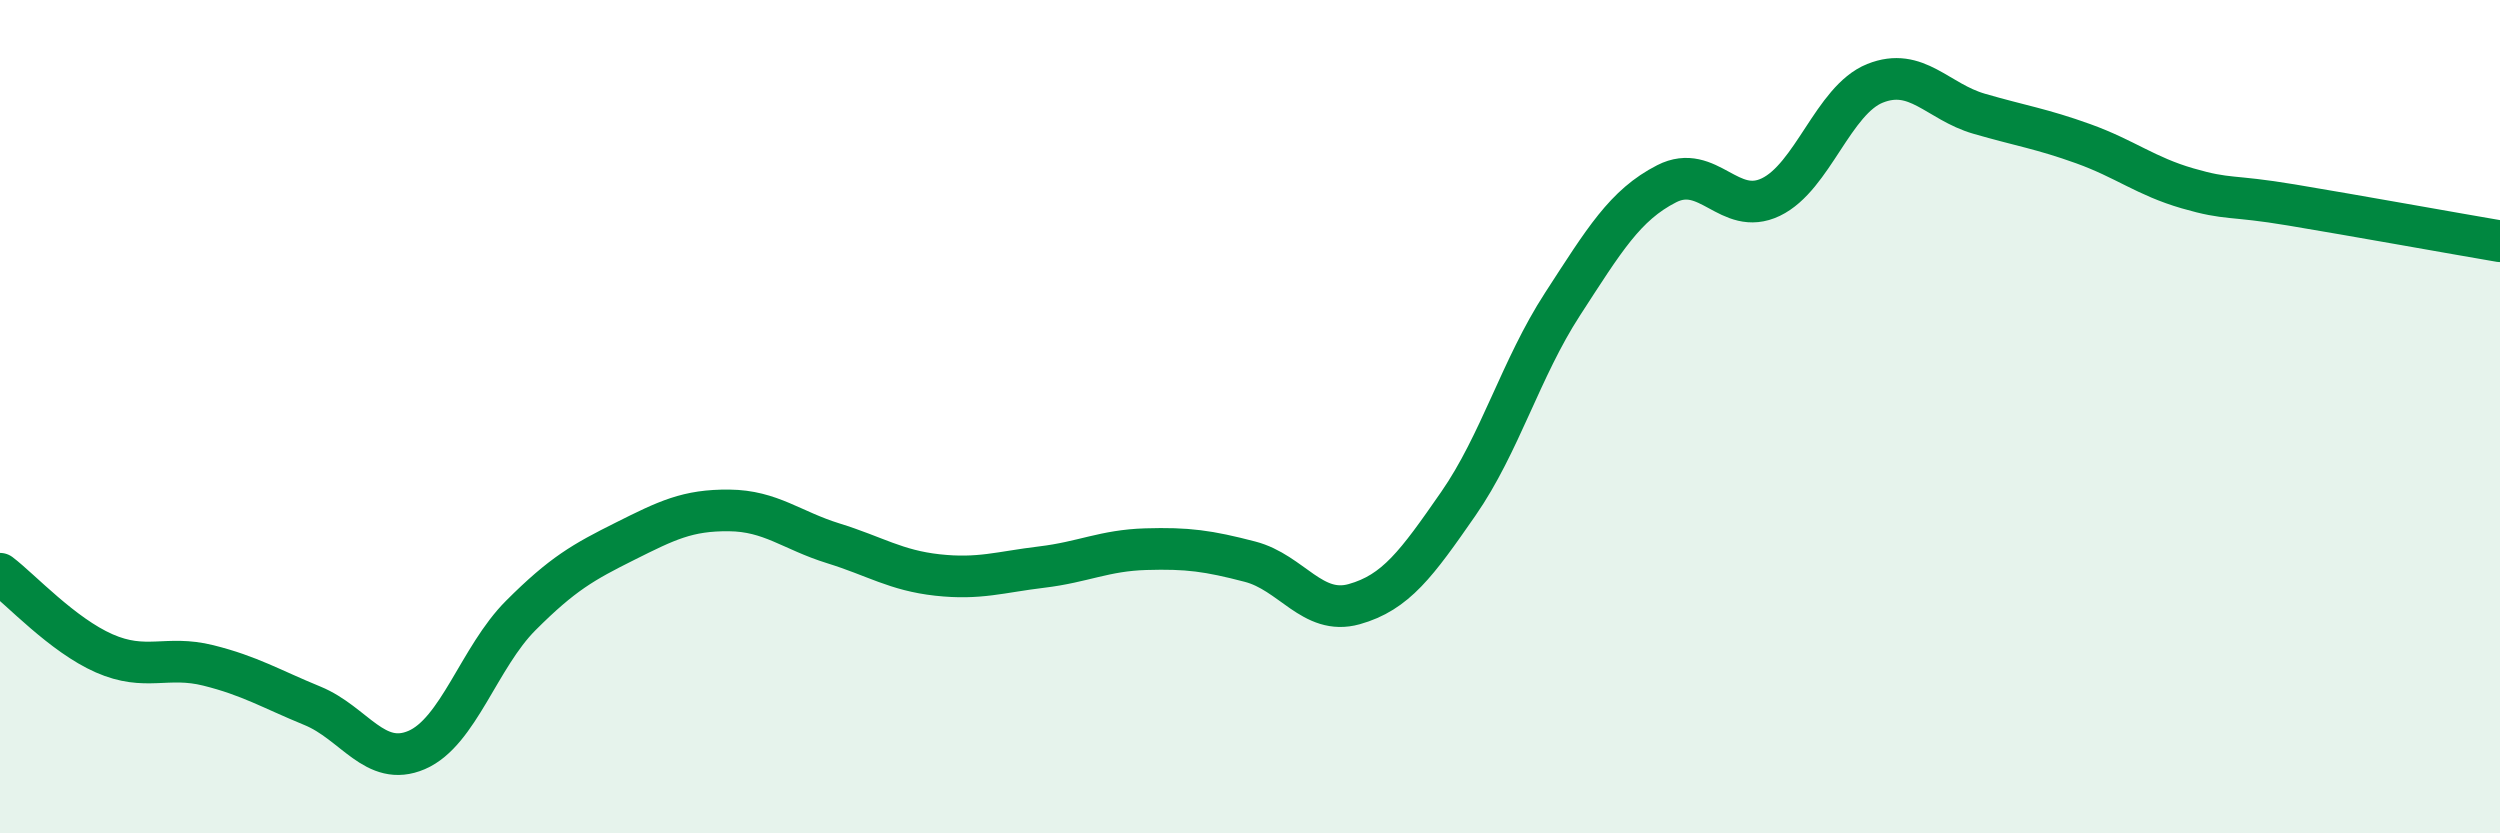 
    <svg width="60" height="20" viewBox="0 0 60 20" xmlns="http://www.w3.org/2000/svg">
      <path
        d="M 0,13.77 C 0.5,14.15 1.5,15.24 2.5,15.68 C 3.5,16.12 4,15.72 5,15.97 C 6,16.22 6.5,16.53 7.5,16.94 C 8.5,17.35 9,18.43 10,18 C 11,17.57 11.5,15.77 12.5,14.77 C 13.5,13.77 14,13.49 15,12.99 C 16,12.49 16.5,12.24 17.5,12.25 C 18.5,12.26 19,12.73 20,13.04 C 21,13.35 21.5,13.69 22.5,13.8 C 23.5,13.91 24,13.73 25,13.61 C 26,13.49 26.5,13.21 27.5,13.18 C 28.5,13.15 29,13.22 30,13.48 C 31,13.74 31.5,14.78 32.5,14.5 C 33.5,14.22 34,13.53 35,12.09 C 36,10.65 36.5,8.84 37.5,7.3 C 38.5,5.76 39,4.92 40,4.41 C 41,3.9 41.5,5.21 42.5,4.73 C 43.5,4.25 44,2.4 45,2 C 46,1.6 46.5,2.44 47.5,2.73 C 48.5,3.02 49,3.09 50,3.45 C 51,3.81 51.5,4.23 52.5,4.52 C 53.5,4.81 53.5,4.67 55,4.92 C 56.5,5.17 59,5.62 60,5.79L60 20L0 20Z"
        fill="#008740"
        opacity="0.1"
        stroke-linecap="round"
        stroke-linejoin="round"
      />
      <path
        d="M 0,13.77 C 0.5,14.15 1.5,15.24 2.5,15.68 C 3.5,16.12 4,15.72 5,15.97 C 6,16.22 6.5,16.53 7.5,16.94 C 8.5,17.35 9,18.43 10,18 C 11,17.57 11.5,15.77 12.5,14.77 C 13.5,13.77 14,13.49 15,12.99 C 16,12.49 16.5,12.24 17.5,12.25 C 18.5,12.26 19,12.73 20,13.04 C 21,13.35 21.5,13.69 22.5,13.8 C 23.5,13.91 24,13.73 25,13.61 C 26,13.49 26.5,13.21 27.5,13.18 C 28.5,13.15 29,13.22 30,13.48 C 31,13.74 31.5,14.78 32.5,14.5 C 33.5,14.22 34,13.53 35,12.09 C 36,10.65 36.5,8.84 37.5,7.3 C 38.5,5.76 39,4.92 40,4.41 C 41,3.9 41.5,5.21 42.5,4.73 C 43.5,4.25 44,2.4 45,2 C 46,1.6 46.5,2.44 47.5,2.73 C 48.5,3.02 49,3.09 50,3.45 C 51,3.81 51.5,4.23 52.5,4.52 C 53.5,4.81 53.5,4.67 55,4.92 C 56.5,5.17 59,5.62 60,5.79"
        stroke="#008740"
        stroke-width="1"
        fill="none"
        stroke-linecap="round"
        stroke-linejoin="round"
      />
    </svg>
  